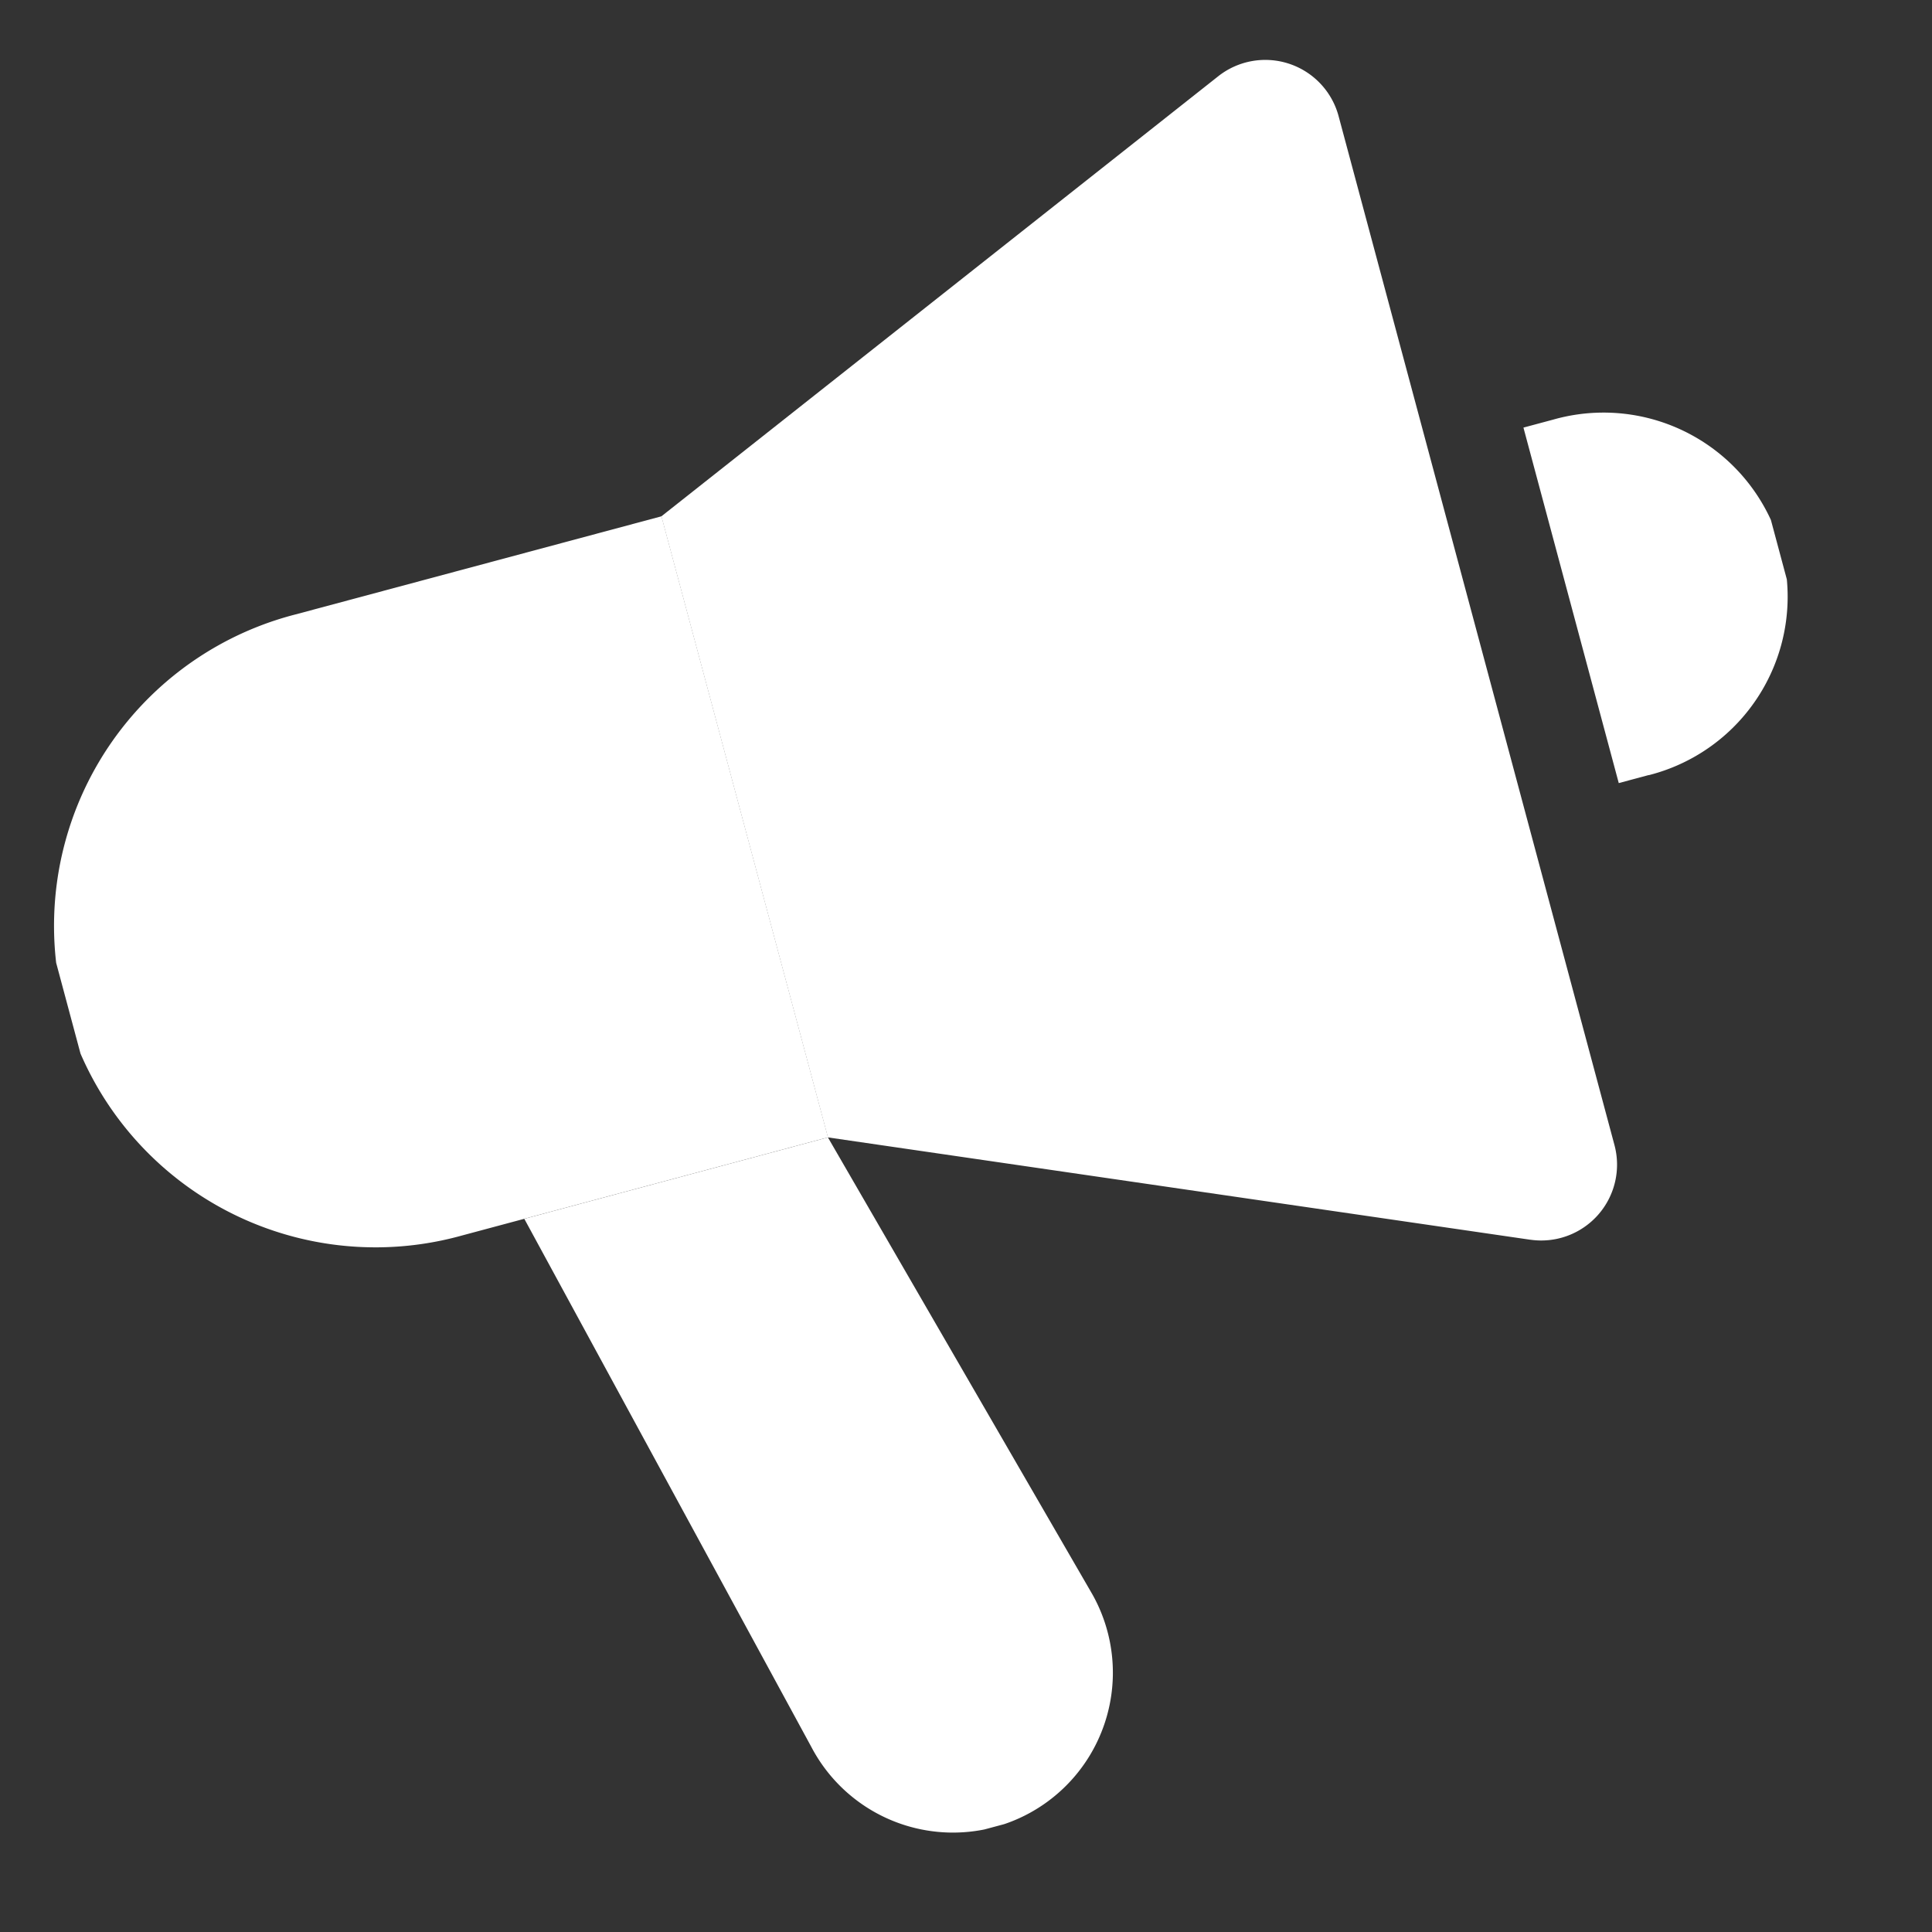 <svg xmlns="http://www.w3.org/2000/svg" xmlns:xlink="http://www.w3.org/1999/xlink" width="50" height="50" viewBox="0 0 50 50">
  <rect x="0" y="0" width="50" height="50" fill="#333333" stroke="none"/>
  <defs>
    <clipPath id="clip-path">
      <rect id="Rectangle_100" data-name="Rectangle 100" width="50" height="50" transform="translate(562 2788)" fill="none" stroke="#707070" stroke-width="1"/>
    </clipPath>
    <clipPath id="clip-path-2">
      <rect id="Rectangle_37" data-name="Rectangle 37" width="45.826" height="42.416" fill="#fff"/>
    </clipPath>
  </defs>
  <g id="icon_notice" transform="translate(-562 -2788)" clip-path="url(#clip-path)">
    <g id="Group_22" data-name="Group 22" transform="matrix(0.966, -0.259, 0.259, 0.966, 559.689, 2798.877)">
      <g id="Group_21" data-name="Group 21" transform="translate(0 0)" clip-path="url(#clip-path-2)">
        <path id="Path_73" data-name="Path 73" d="M8.322,18.26a8.32,8.32,0,1,1,0-16.639h9.8V18.26Z" transform="translate(0 5.81)" fill="#fff"/>
        <path id="Path_74" data-name="Path 74" d="M20.822,31.333,3.954,24.069V7.43L20.822.162a1.964,1.964,0,0,1,2.74,1.806V29.532a1.962,1.962,0,0,1-2.74,1.8" transform="translate(14.165 0.001)" fill="#fff"/>
        <path id="Path_75" data-name="Path 75" d="M5.813,20.37,2.179,5.252h8.134L13.86,18.441A4.138,4.138,0,1,1,5.813,20.37" transform="translate(7.806 18.818)" fill="#fff"/>
        <path id="Path_76" data-name="Path 76" d="M9.587,11.924h-.8V2.4h.8a4.764,4.764,0,1,1,0,9.527" transform="translate(31.473 8.59)" fill="#fff"/>
      </g>
    </g>
  </g>
</svg>
